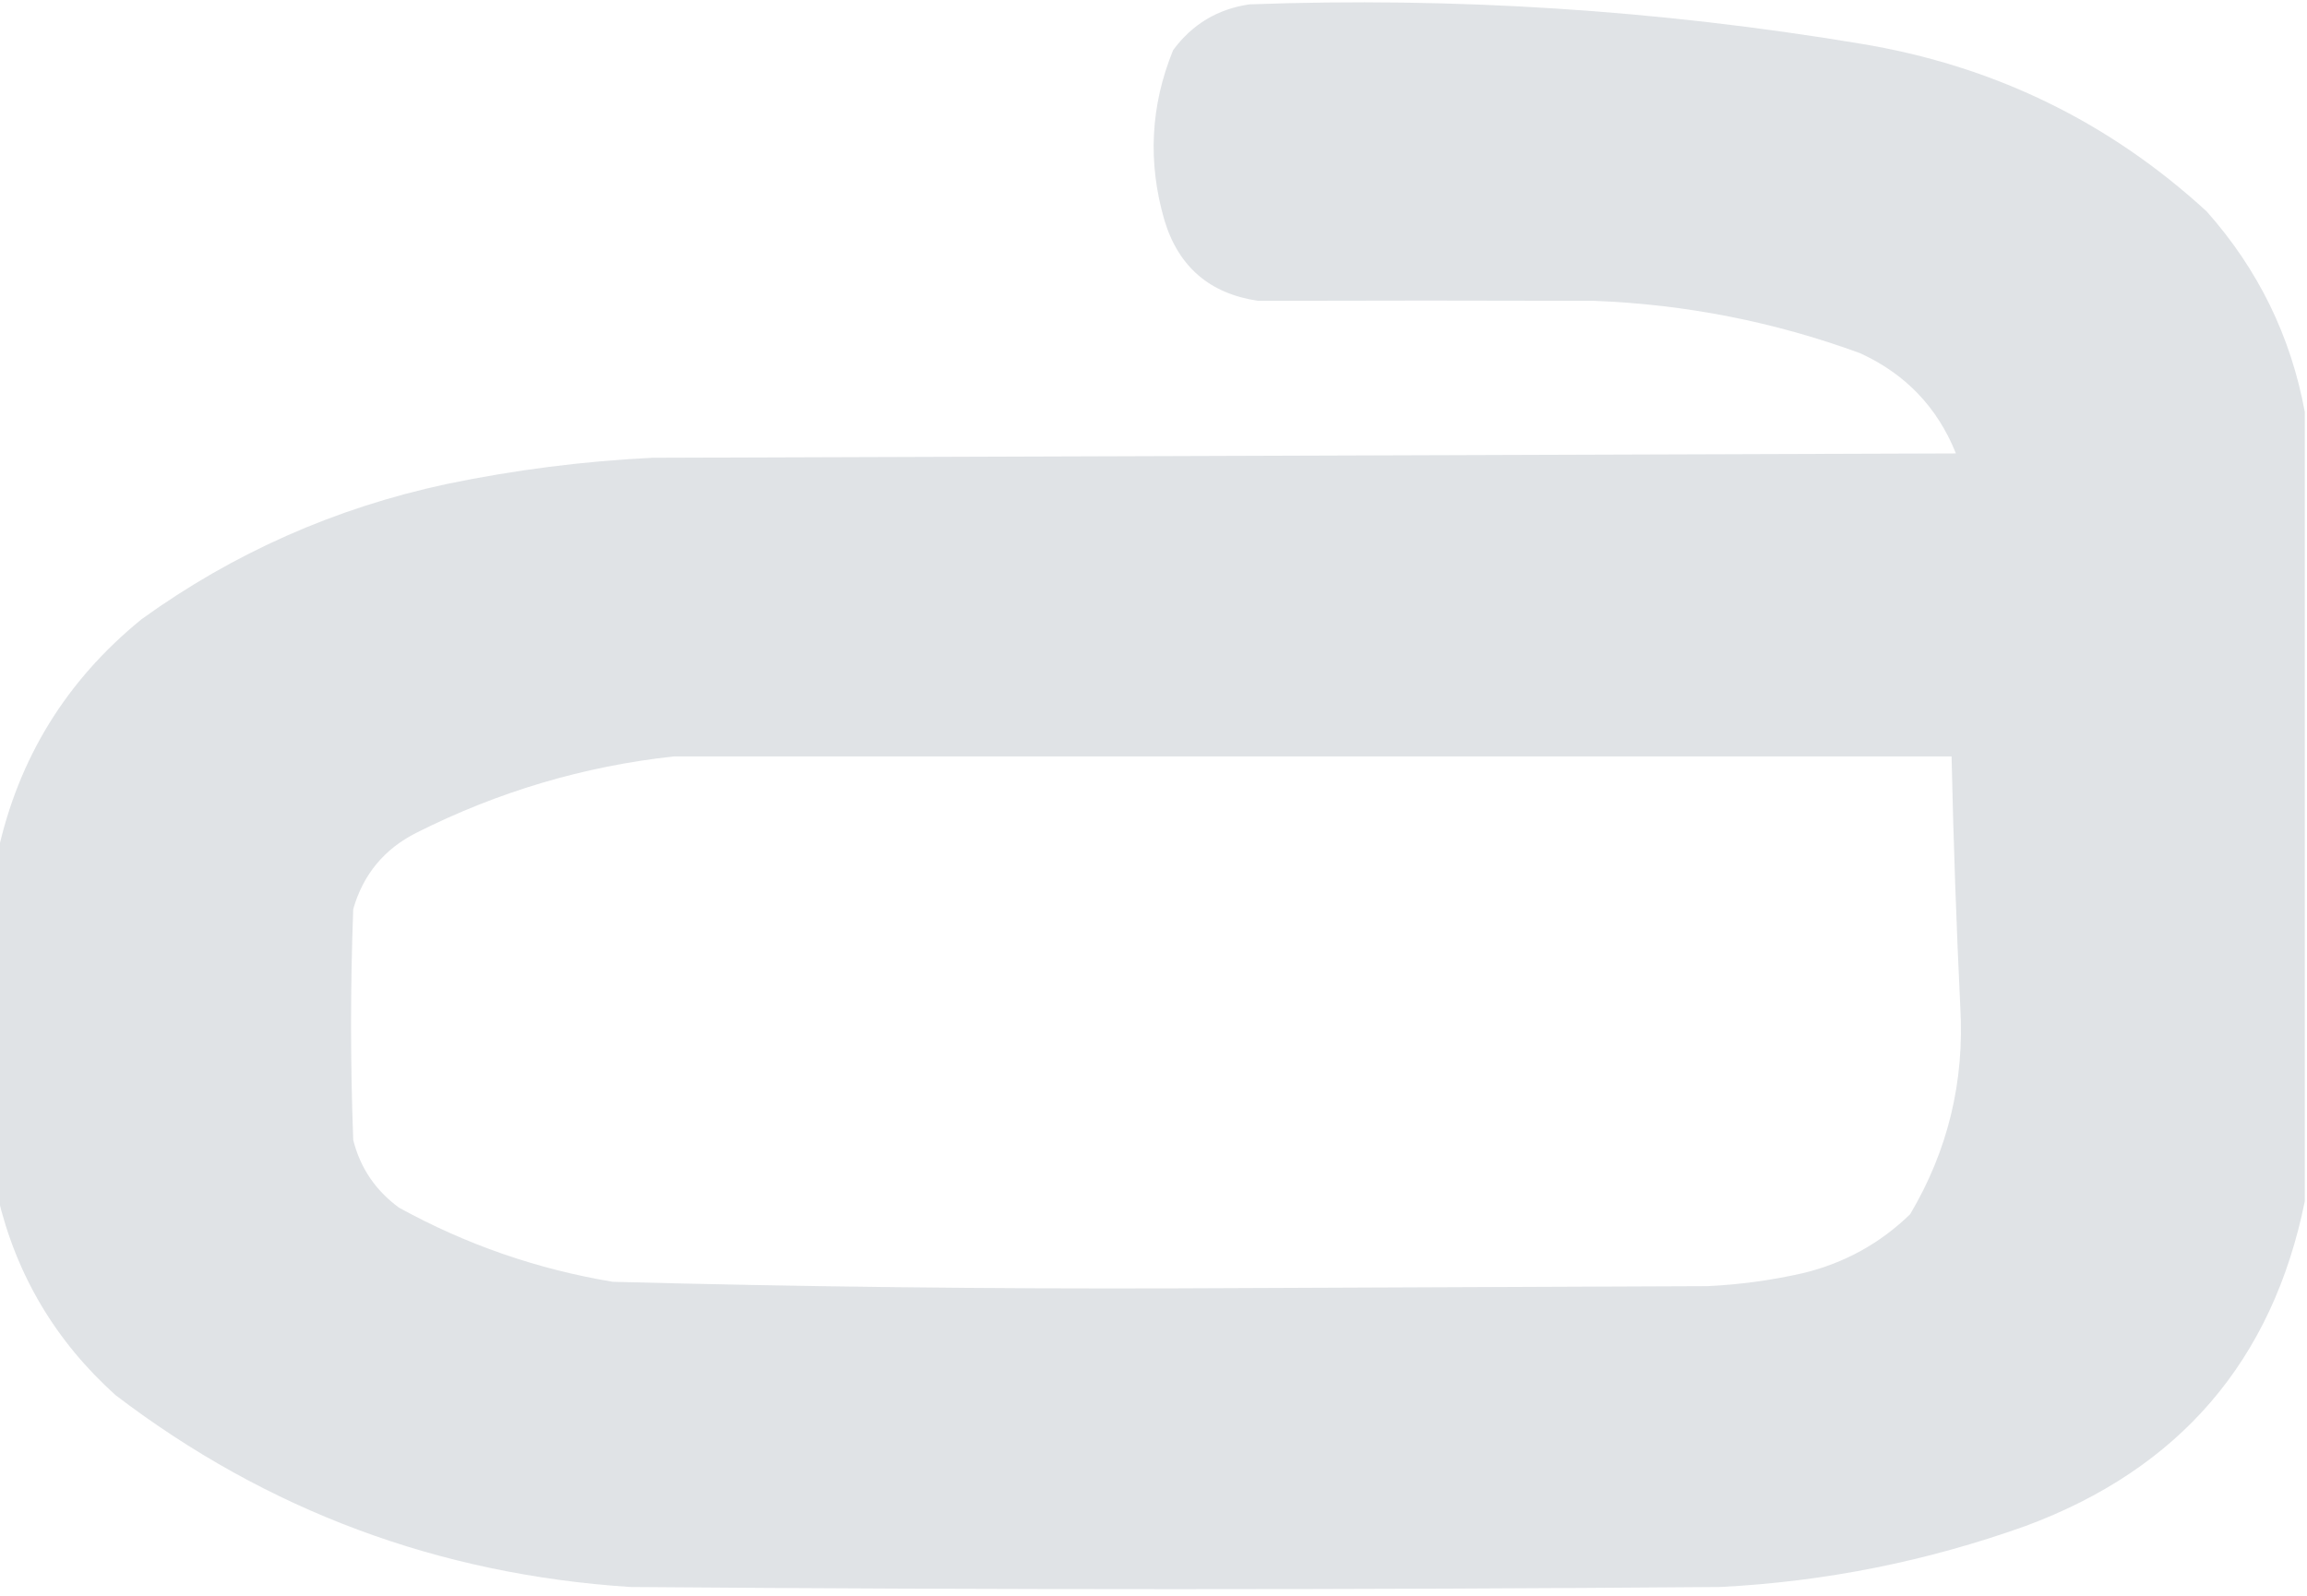 <svg xmlns="http://www.w3.org/2000/svg" xmlns:xlink="http://www.w3.org/1999/xlink" width="529px" height="366px" style="shape-rendering:geometricPrecision; text-rendering:geometricPrecision; image-rendering:optimizeQuality; fill-rule:evenodd; clip-rule:evenodd"><g><path style="opacity:0.984" fill="#dfe2e5" d="M 528.5,94.5 C 528.5,154.833 528.5,215.167 528.5,275.5C 521.097,312.084 499.764,336.918 464.5,350C 441.868,358.106 418.535,362.772 394.5,364C 311.167,364.667 227.833,364.667 144.5,364C 100.518,361.126 61.185,346.459 26.5,320C 12.724,307.607 3.724,292.44 -0.5,274.5C -0.5,248.167 -0.5,221.833 -0.5,195.5C 4.242,173.858 15.242,156.025 32.5,142C 53.572,126.803 76.905,116.469 102.5,111C 118.01,107.784 133.677,105.784 149.5,105C 249.167,104.667 348.833,104.333 448.5,104C 444.253,93.419 436.919,85.752 426.5,81C 406.823,73.798 386.49,69.798 365.5,69C 339.832,68.919 314.166,68.919 288.5,69C 277.396,67.37 270.229,61.204 267,50.5C 263.143,37.214 263.81,24.214 269,11.5C 273.383,5.559 279.216,2.059 286.5,1C 333.481,-0.72 380.148,2.28 426.5,10C 456.96,14.982 483.46,27.815 506,48.5C 517.788,61.773 525.288,77.107 528.5,94.5 Z M 154.5,173.5 C 252.167,173.5 349.833,173.5 447.5,173.5C 447.914,192.673 448.58,211.84 449.5,231C 450.488,248.071 446.655,263.905 438,278.5C 431.104,285.2 422.938,289.7 413.5,292C 406.256,293.652 398.923,294.652 391.5,295C 351,295.167 310.5,295.333 270,295.5C 226.809,295.645 183.642,295.145 140.5,294C 123.159,291.109 106.825,285.442 91.5,277C 86.12,273.062 82.62,267.896 81,261.5C 80.333,243.833 80.333,226.167 81,208.5C 83.285,200.549 88.119,194.715 95.5,191C 114.227,181.573 133.894,175.74 154.5,173.5 Z"></path></g></svg>